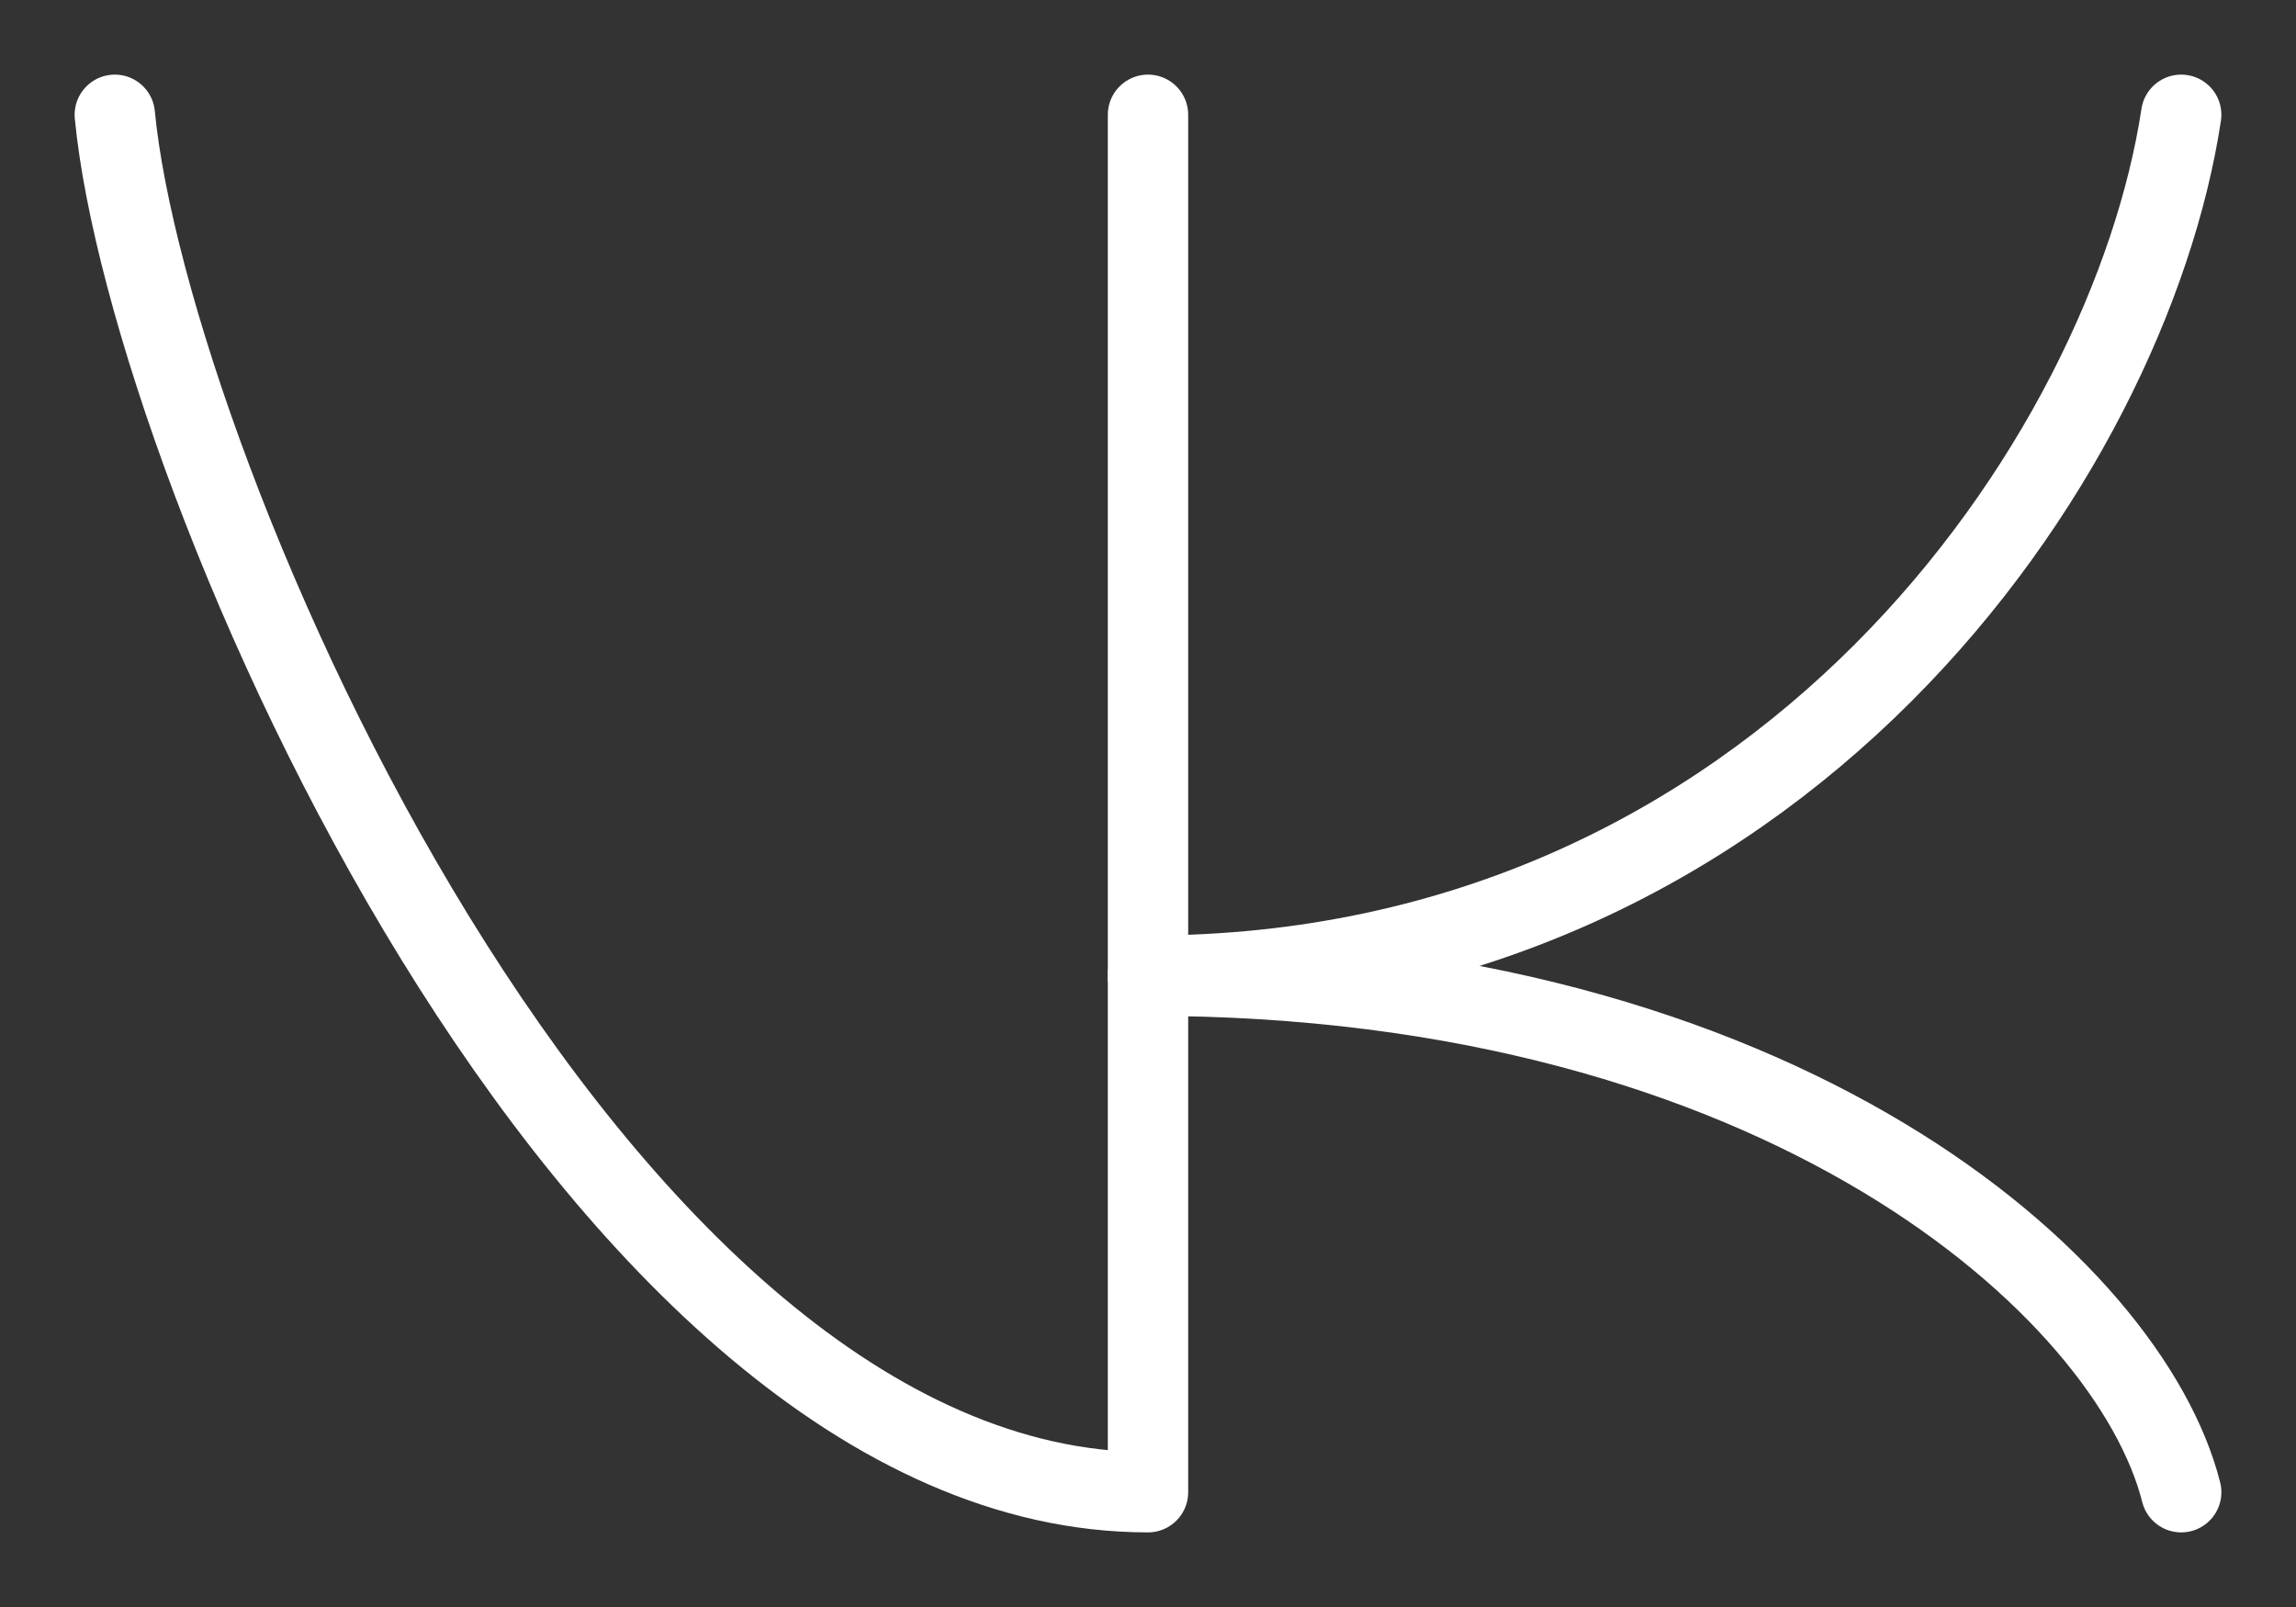 <?xml version="1.0" encoding="UTF-8"?> <svg xmlns="http://www.w3.org/2000/svg" width="20" height="14" viewBox="0 0 20 14" fill="none"><rect x="0" y="0" width="20" height="14" fill="#333333" stroke="none"/><path d="M1 1C1.3 4.12 5.14 13 10 13C10 9.933 10 1 10 1" stroke="white" stroke-width="0.7" stroke-miterlimit="1" stroke-linecap="round" stroke-linejoin="round"></path><path d="M19 1C18.55 3.97 15.52 8.5 10 8.5" stroke="white" stroke-width="0.7" stroke-miterlimit="1" stroke-linecap="round" stroke-linejoin="round"></path><path d="M19 13C18.55 11.218 15.52 8.5 10 8.5" stroke="white" stroke-width="0.7" stroke-miterlimit="1" stroke-linecap="round" stroke-linejoin="round"></path></svg> 